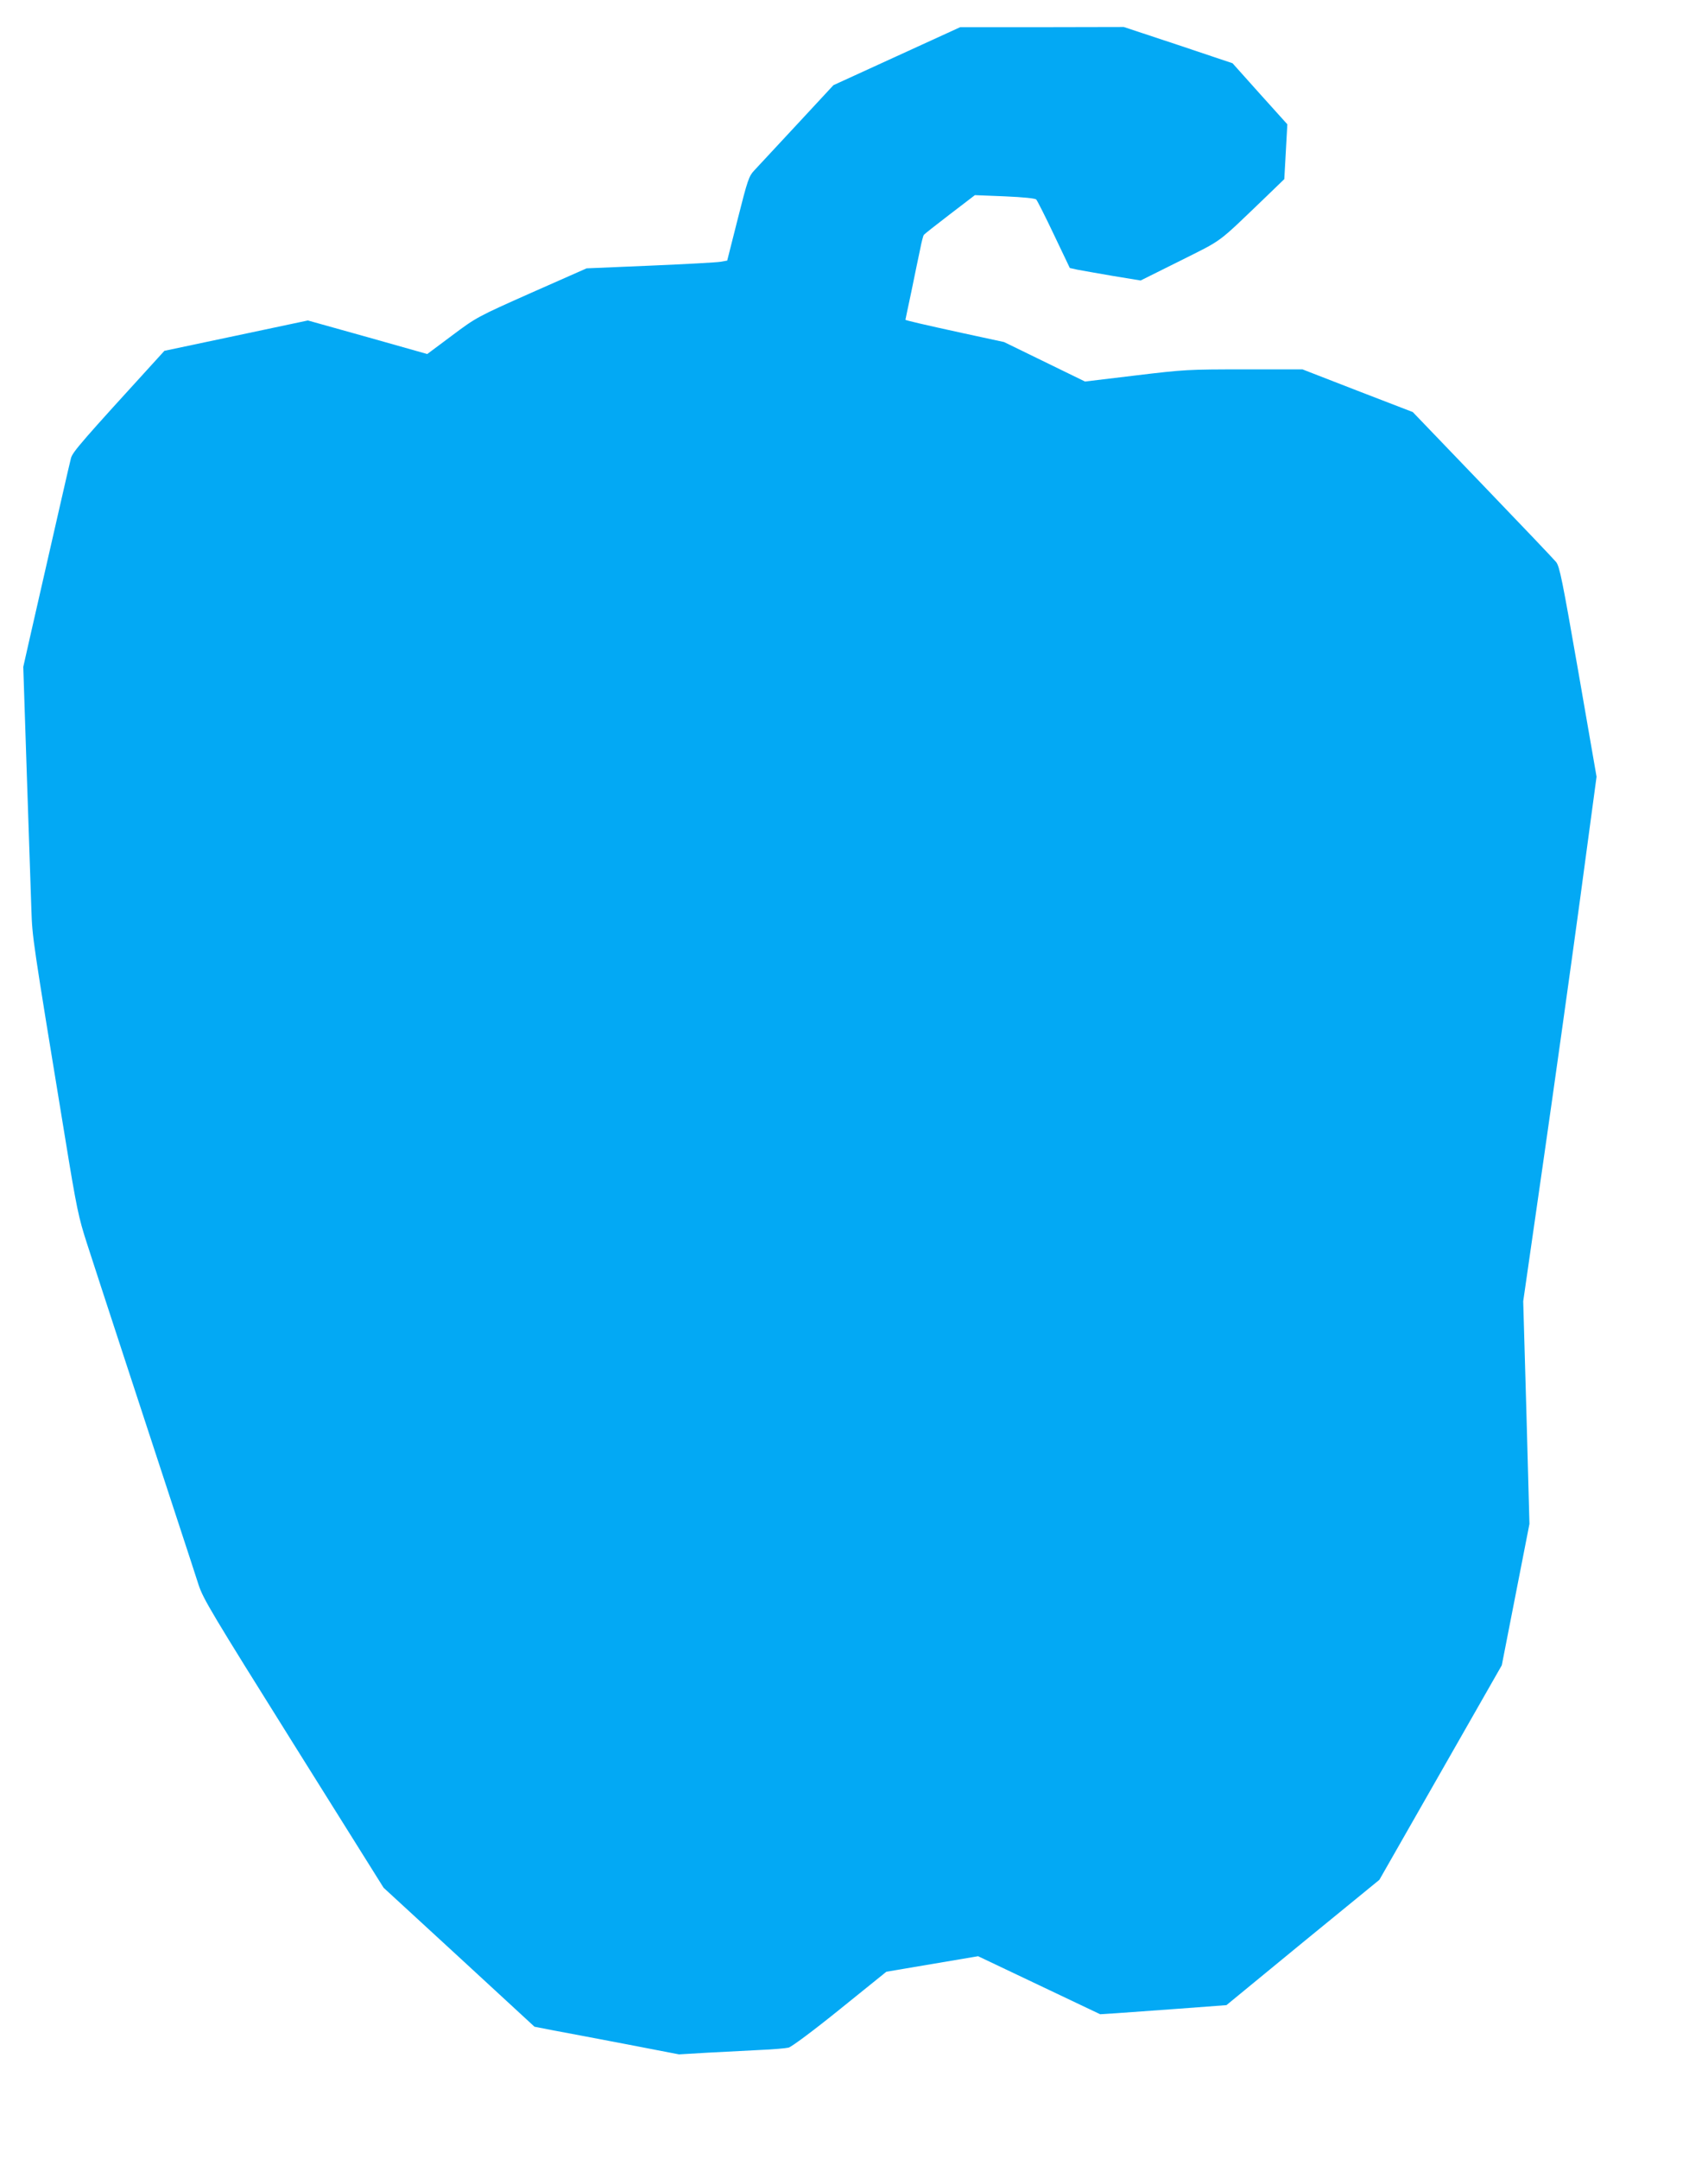 <?xml version="1.0" standalone="no"?>
<!DOCTYPE svg PUBLIC "-//W3C//DTD SVG 20010904//EN"
 "http://www.w3.org/TR/2001/REC-SVG-20010904/DTD/svg10.dtd">
<svg version="1.0" xmlns="http://www.w3.org/2000/svg"
 width="1013pt" height="1280pt" viewBox="0 0 1013 1280"
 preserveAspectRatio="xMidYMid meet">
<g transform="translate(0,1280) scale(0.1,-0.1)"
fill="#03a9f4" stroke="none">
<path d="M5319 12467 l-376 -172 -218 -235 c-120 -129 -233 -251 -252 -271
-31 -33 -39 -55 -97 -285 l-63 -249 -39 -7 c-21 -4 -209 -14 -417 -23 l-378
-16 -326 -144 c-326 -145 -327 -146 -473 -255 l-146 -109 -354 100 -354 99
-425 -90 -426 -90 -40 -44 c-448 -491 -504 -555 -514 -592 -9 -34 -76 -329
-238 -1039 l-45 -199 21 -636 c12 -349 24 -709 27 -800 6 -174 5 -166 200
-1355 69 -423 80 -473 129 -625 61 -190 390 -1193 535 -1635 54 -165 112 -341
128 -392 28 -84 77 -166 564 -944 l533 -851 448 -412 447 -412 113 -22 c61
-11 254 -48 428 -81 l316 -61 169 10 c93 5 232 12 309 16 77 3 154 10 172 14
18 5 144 98 306 229 l274 221 272 46 272 46 362 -172 362 -172 95 6 c52 4 221
16 374 27 l280 21 453 372 454 371 363 636 363 636 82 419 82 419 -18 660 -19
660 118 820 c65 451 163 1151 218 1555 l99 735 -108 622 c-96 550 -111 624
-132 651 -13 16 -210 223 -437 459 l-413 430 -327 126 -327 127 -345 0 c-334
0 -354 -1 -645 -36 l-300 -36 -240 117 -240 117 -245 53 c-230 50 -340 76
-340 79 0 0 16 78 36 171 19 94 42 204 51 246 8 42 18 81 22 86 3 5 73 60 154
122 l149 114 176 -7 c113 -5 181 -12 188 -19 6 -7 54 -101 105 -209 l94 -197
45 -10 c25 -5 119 -21 210 -37 l165 -27 235 117 c259 130 213 96 501 372 l116
112 9 162 9 163 -163 181 -162 181 -322 108 -323 107 -485 -1 -485 0 -376
-172z"/>
</g>
</svg>

